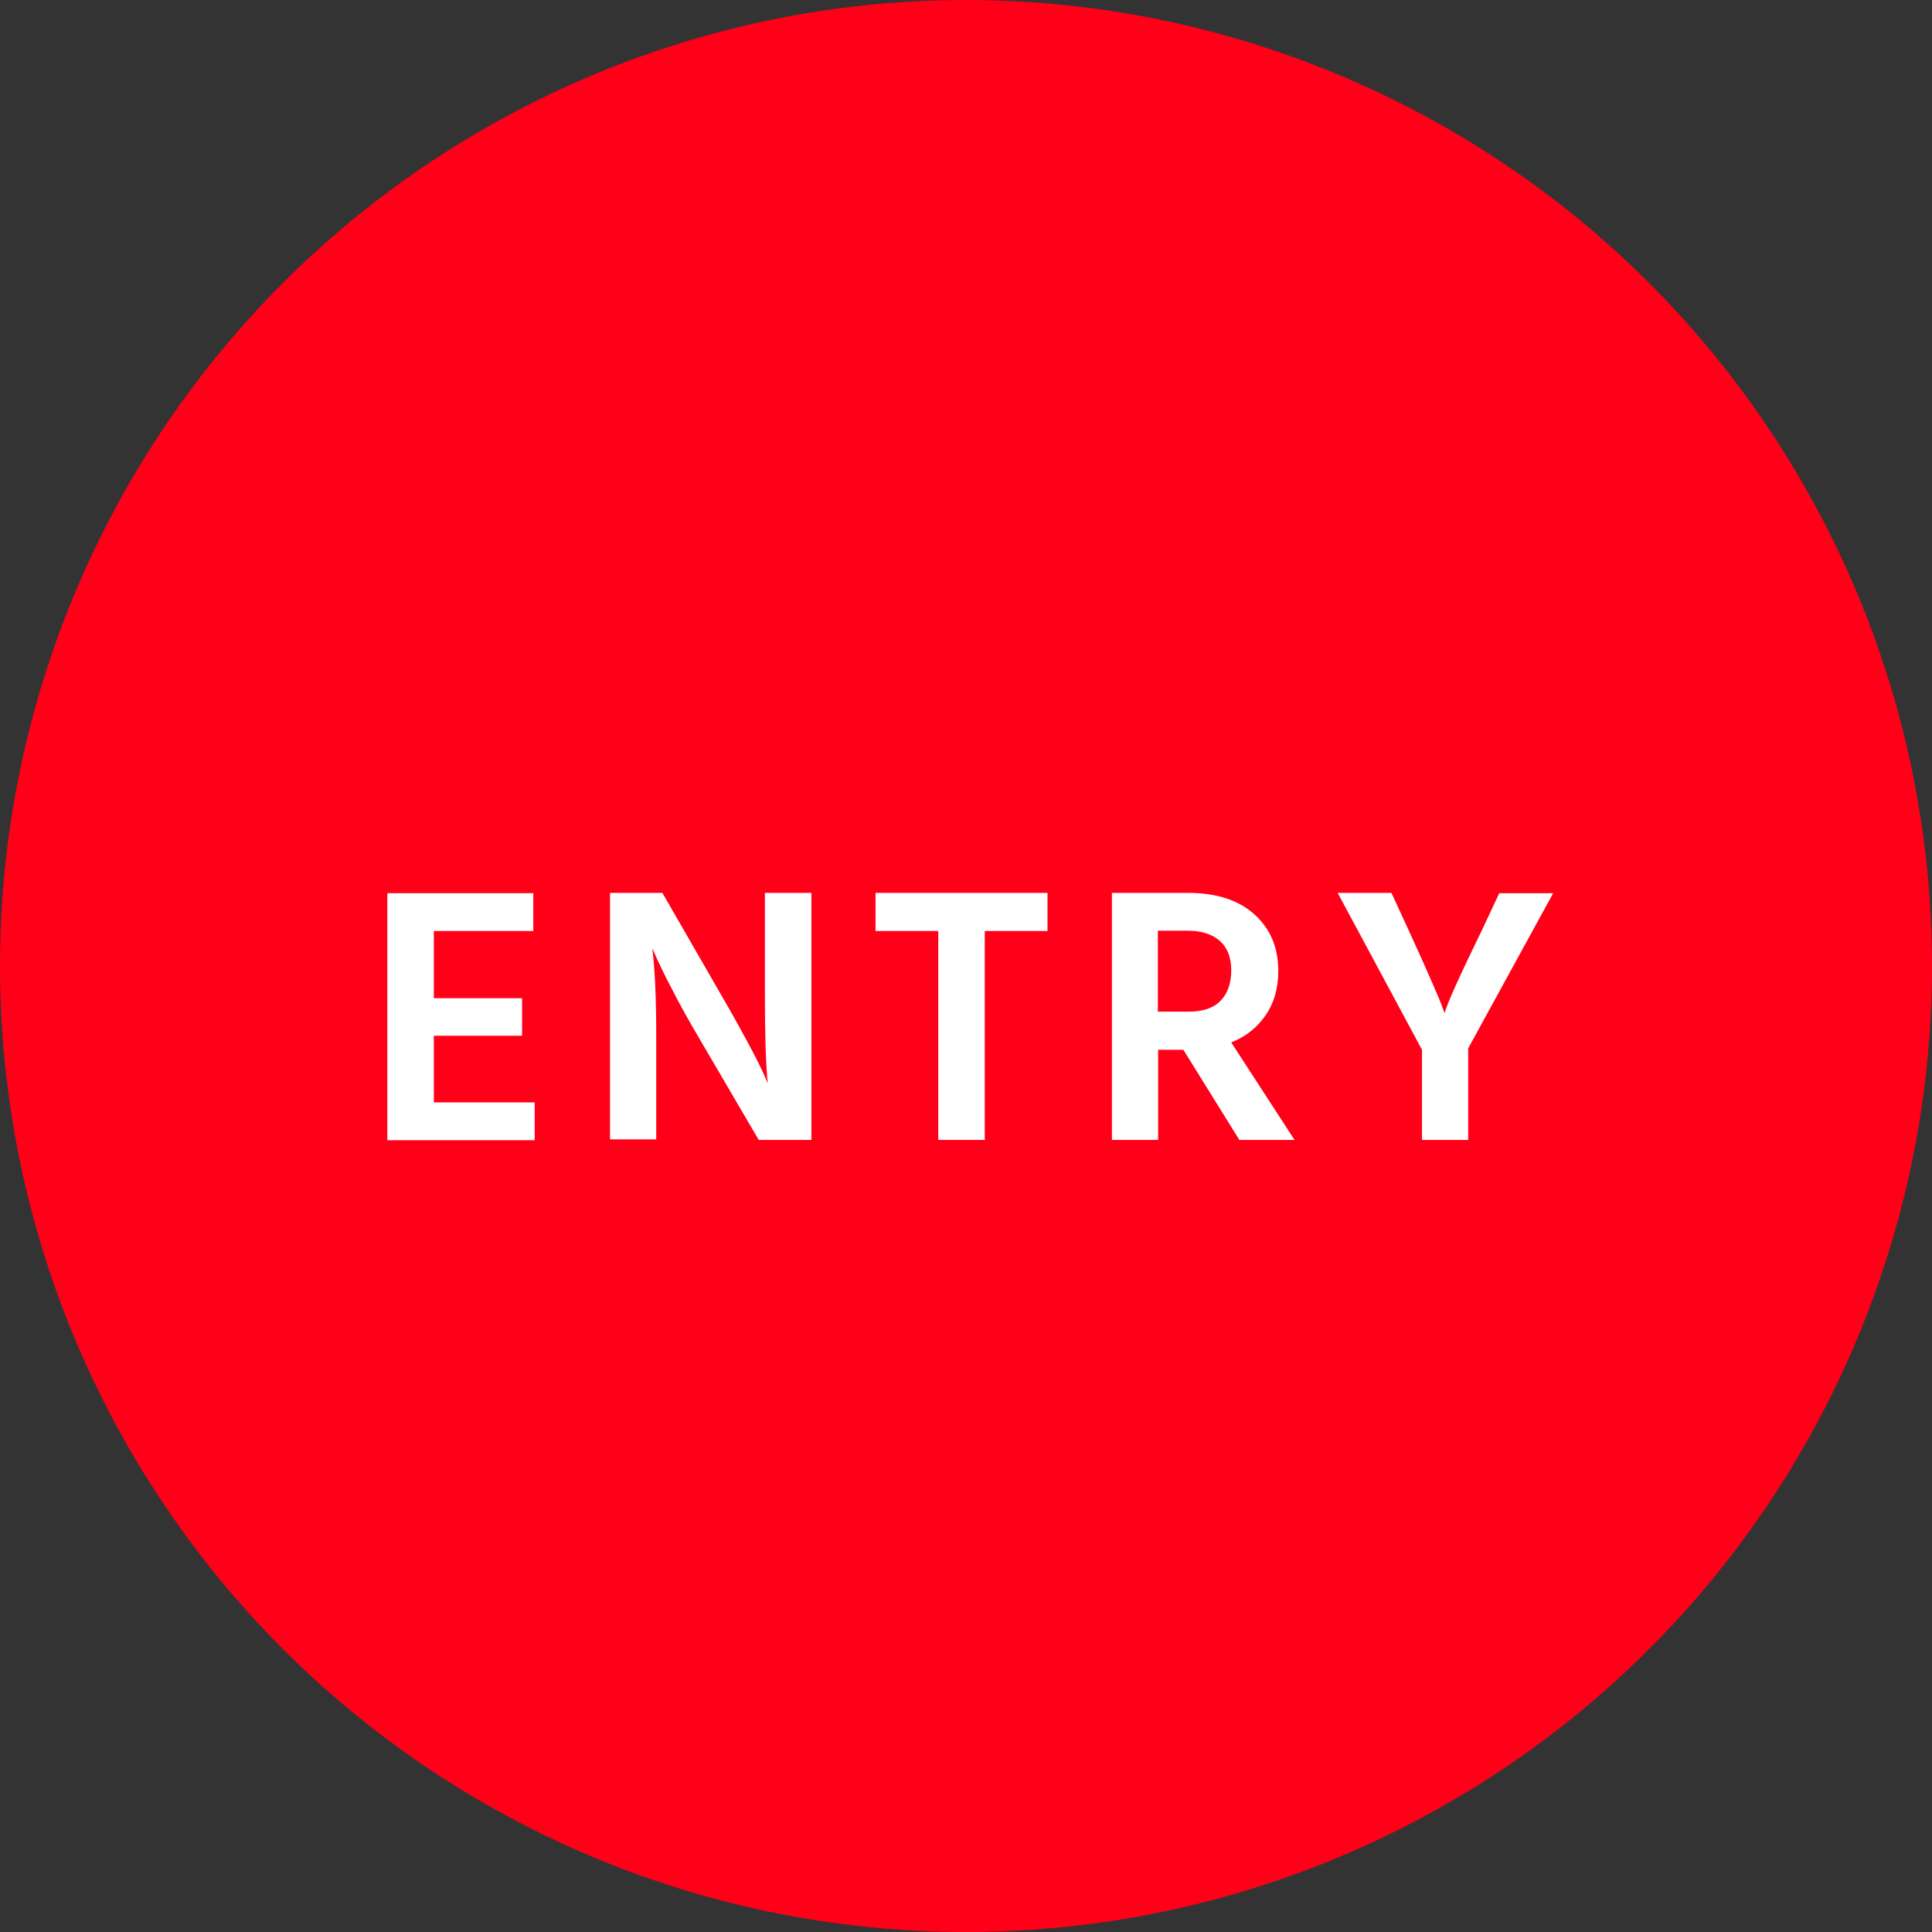 <?xml version="1.0" encoding="UTF-8"?><svg id="_レイヤー_2" xmlns="http://www.w3.org/2000/svg" viewBox="0 0 68.98 68.98"><rect x="0" y="0" width="68.98" height="68.98" fill="#333333" stroke="none"/><defs><style>.cls-1{fill:#ff0018;}.cls-1,.cls-2{stroke-width:0px;}.cls-2{fill:#fff;}</style></defs><g id="_レイアウト"><circle class="cls-1" cx="34.49" cy="34.49" r="34.49"/><path class="cls-2" d="M15.49,39.36h3.6v1.35h-5.26v-8.82h5.21v1.35h-3.55v2.4h3.15v1.34h-3.15v2.4Z"/><path class="cls-2" d="M21.78,40.7v-8.82h1.87l2.12,3.68c.35.6.66,1.16.94,1.68.28.52.46.89.56,1.11l.14.33c-.07-.72-.1-1.76-.1-3.12v-3.68h1.66v8.82h-1.88l-2.15-3.67c-.34-.58-.65-1.13-.92-1.66-.28-.53-.46-.91-.57-1.15l-.16-.37c.1.83.14,1.88.14,3.15v3.68h-1.65Z"/><path class="cls-2" d="M37.4,31.88v1.36h-2.24v7.46h-1.66v-7.46h-2.24v-1.36h6.14Z"/><path class="cls-2" d="M44.25,40.7l-2-3.22h-.9v3.22h-1.65v-8.82h2.72c1,0,1.79.25,2.36.76.57.51.86,1.18.86,2.03,0,.63-.16,1.16-.46,1.59-.3.43-.7.75-1.22.96l2.26,3.48h-1.98ZM41.34,33.24v2.88h1.1c.51,0,.89-.13,1.14-.39.25-.26.38-.62.38-1.08s-.13-.8-.4-1.05c-.27-.24-.65-.37-1.15-.37h-1.07Z"/><path class="cls-2" d="M55.46,31.88l-3.04,5.55v3.27h-1.65v-3.22l-3.01-5.6h1.92l.59,1.28c.34.74.62,1.36.84,1.87.22.5.35.81.39.94l.08.2c.08-.32.53-1.32,1.35-3l.6-1.28h1.92Z"/></g></svg>